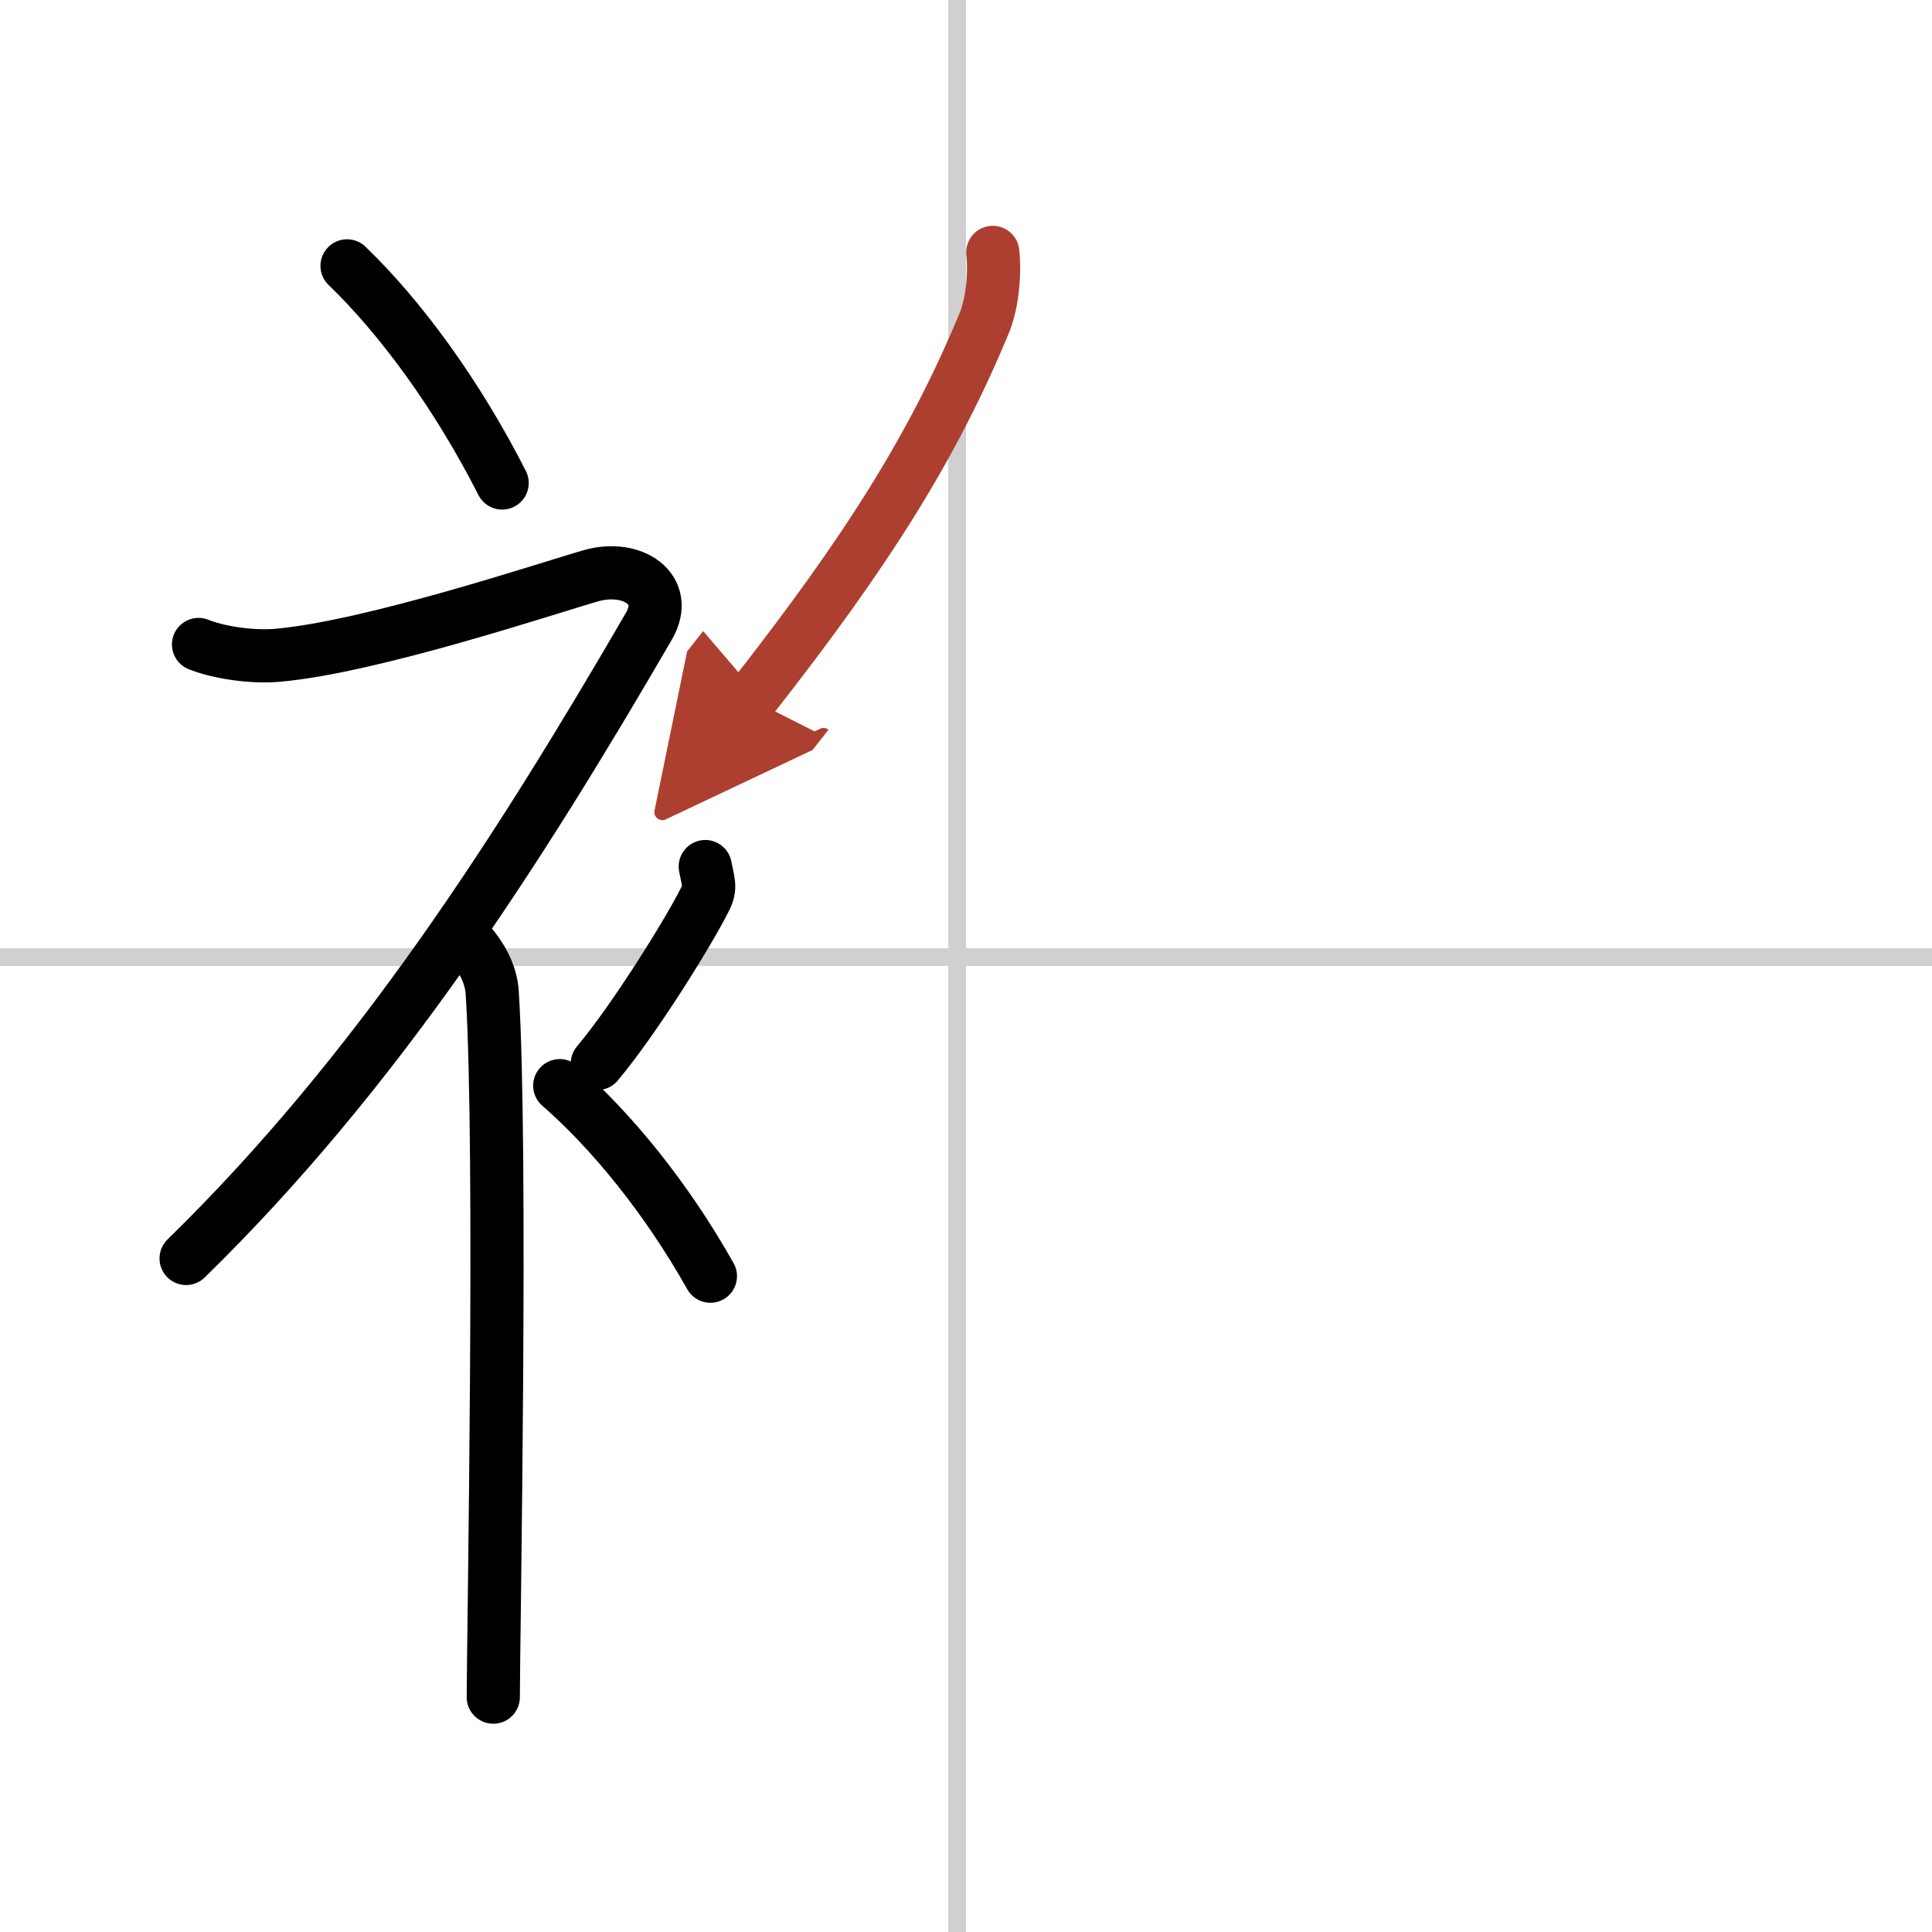 <svg width="400" height="400" viewBox="0 0 109 109" xmlns="http://www.w3.org/2000/svg"><defs><marker id="a" markerWidth="4" orient="auto" refX="1" refY="5" viewBox="0 0 10 10"><polyline points="0 0 10 5 0 10 1 5" fill="#ad3f31" stroke="#ad3f31"/></marker></defs><g fill="none" stroke="#000" stroke-linecap="round" stroke-linejoin="round" stroke-width="3"><rect width="100%" height="100%" fill="#fff" stroke="#fff"/><line x1="54" x2="54" y2="109" stroke="#d0d0d0" stroke-width="1"/><line x2="109" y1="54" y2="54" stroke="#d0d0d0" stroke-width="1"/><path d="m19.58 15c2.99 2.88 6.19 7.21 8.75 12.25"/><path d="M11.2,36.36c0.94,0.39,2.85,0.75,4.46,0.61c5.34-0.47,15.37-3.83,17.69-4.49c2.33-0.66,4.47,0.76,3.26,2.85C29.25,48,21.25,60.5,10.5,71"/><path d="m26 52.61c0.12 0.29 1.65 1.53 1.77 3.39 0.57 8.93 0.06 36.7 0.06 39.75"/><path d="m39.79 48.89c0.17 0.91 0.33 1.16 0 1.82-1 2-4.09 6.92-6.09 9.29"/><path d="m31.58 61.25c2.9 2.53 6.01 6.32 8.5 10.75"/><path d="m56.01 14.24c0.14 1.27-0.04 2.93-0.49 4.01-2.88 6.92-6.54 12.78-13.15 21.2" marker-end="url(#a)" stroke="#ad3f31"/></g></svg>
